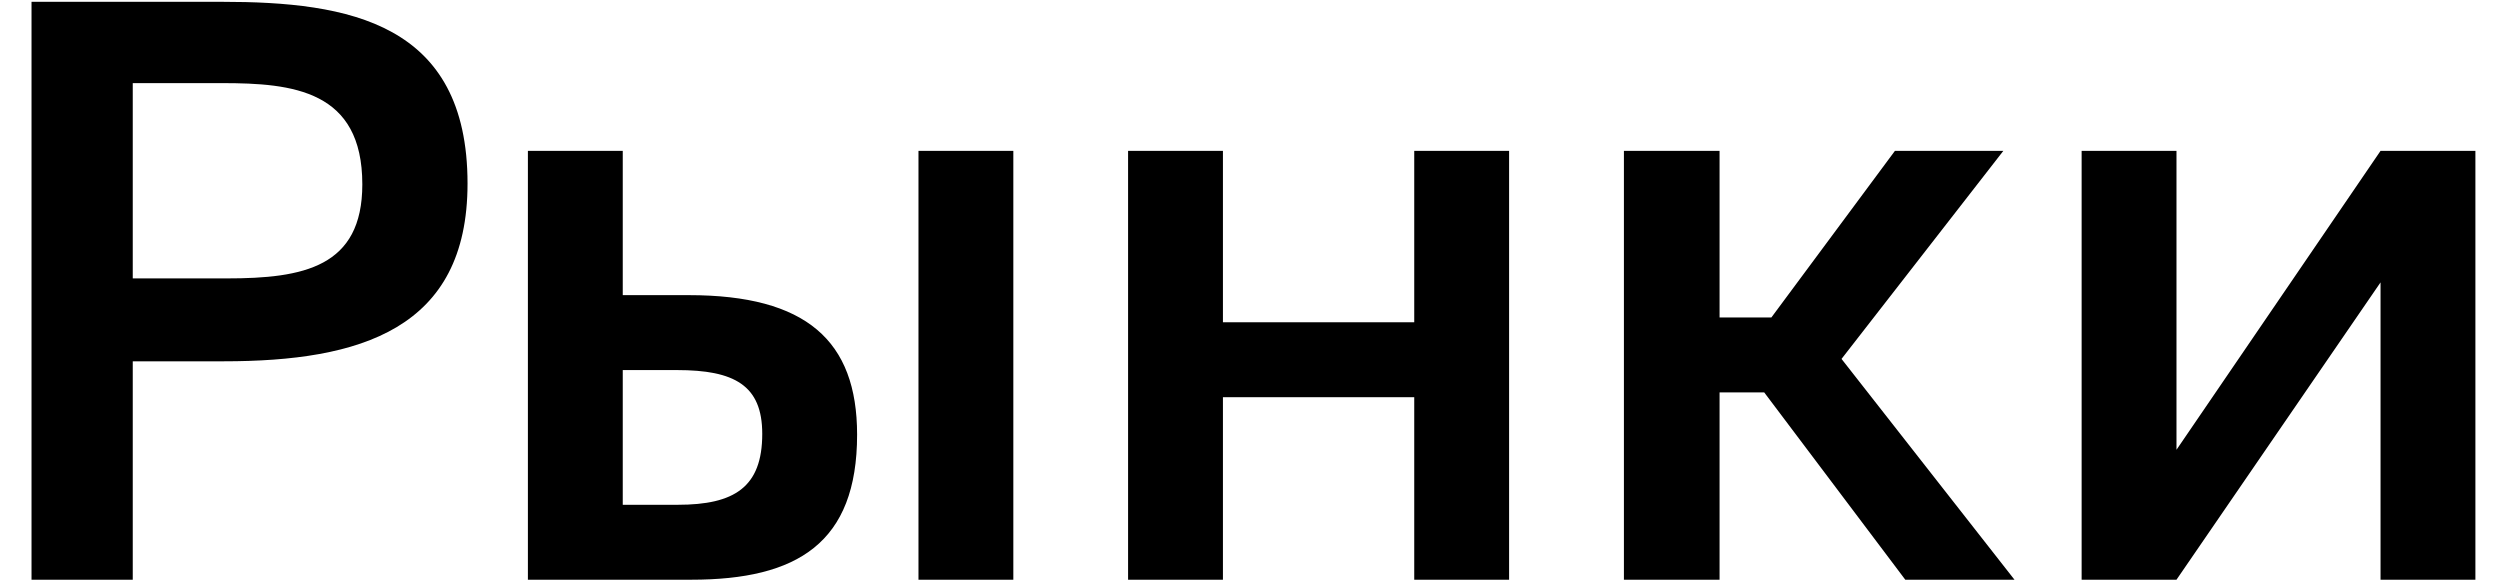 <?xml version="1.0" encoding="UTF-8"?>
<svg xmlns="http://www.w3.org/2000/svg" width="69" height="16" viewBox="0 0 69 16" fill="none">
  <path d="M6.128 0.05C9.626 0.05 12.904 0.622 12.904 5.066C12.904 9.092 9.934 9.972 6.172 9.972H3.664V16H0.87V0.05H6.128ZM3.664 2.294V7.684H6.26C8.372 7.684 10 7.376 10 5.088C10 2.492 8.086 2.294 6.128 2.294H3.664ZM14.57 16V4.164H17.188V8.146H19.014C22.248 8.146 23.656 9.4 23.656 11.996C23.656 14.988 22.006 16 19.08 16H14.57ZM25.35 16V4.164H27.968V16H25.35ZM17.188 13.932H18.706C20.268 13.932 21.038 13.448 21.038 11.974C21.038 10.632 20.268 10.214 18.684 10.214H17.188V13.932ZM39.033 16V10.962H33.753V16H31.135V4.164H33.753V8.894H39.033V4.164H41.651V16H39.033ZM48.692 10.83H47.46V16H44.82V4.164H47.46V8.762H48.89L52.3 4.164H55.292L50.826 9.906L55.6 16H52.586L48.692 10.83ZM68.321 16H65.703V7.794L60.071 16H57.453V4.164H60.071V12.414L65.703 4.164H68.321V16Z" fill="black"></path>
</svg>
